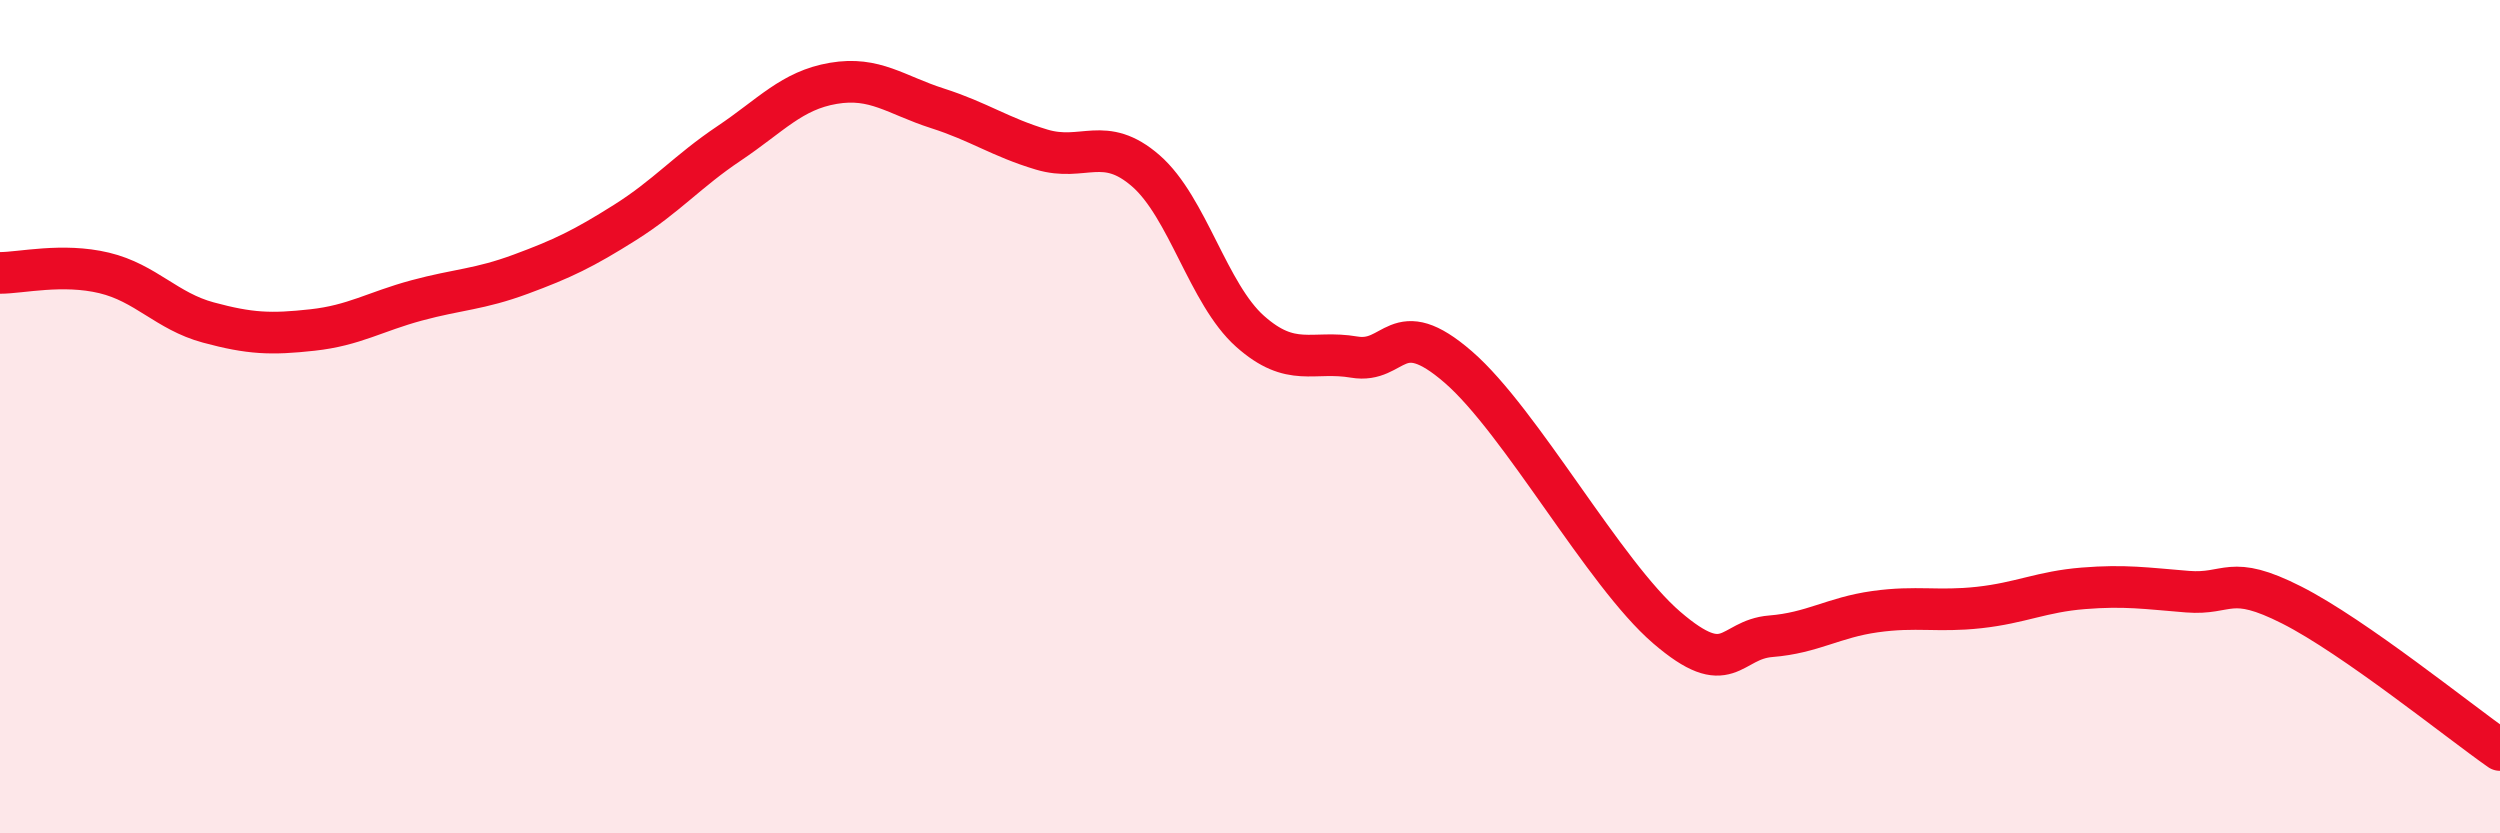 
    <svg width="60" height="20" viewBox="0 0 60 20" xmlns="http://www.w3.org/2000/svg">
      <path
        d="M 0,6.55 C 0.5,6.55 1.5,6.31 2.5,6.55 C 3.5,6.79 4,7.47 5,7.74 C 6,8.01 6.5,8.03 7.5,7.92 C 8.5,7.81 9,7.48 10,7.21 C 11,6.94 11.5,6.95 12.5,6.58 C 13.5,6.21 14,5.97 15,5.34 C 16,4.71 16.5,4.11 17.5,3.44 C 18.5,2.77 19,2.17 20,2 C 21,1.83 21.5,2.28 22.5,2.6 C 23.5,2.92 24,3.29 25,3.59 C 26,3.89 26.5,3.23 27.5,4.1 C 28.5,4.97 29,7.06 30,7.95 C 31,8.84 31.5,8.4 32.5,8.57 C 33.5,8.74 33.5,7.51 35,8.81 C 36.5,10.11 38.5,13.77 40,15.06 C 41.5,16.35 41.5,15.35 42.5,15.27 C 43.5,15.19 44,14.82 45,14.68 C 46,14.54 46.5,14.69 47.5,14.58 C 48.5,14.47 49,14.2 50,14.12 C 51,14.04 51.5,14.12 52.5,14.2 C 53.5,14.28 53.5,13.76 55,14.52 C 56.5,15.28 59,17.3 60,18L60 20L0 20Z"
        fill="#EB0A25"
        opacity="0.1"
        stroke-linecap="round"
        stroke-linejoin="round"
      />
      <path
        d="M 0,6.55 C 0.5,6.55 1.5,6.31 2.5,6.55 C 3.5,6.79 4,7.47 5,7.74 C 6,8.01 6.5,8.03 7.5,7.92 C 8.5,7.81 9,7.48 10,7.21 C 11,6.94 11.5,6.95 12.5,6.58 C 13.5,6.21 14,5.97 15,5.34 C 16,4.71 16.5,4.11 17.5,3.44 C 18.5,2.77 19,2.17 20,2 C 21,1.83 21.5,2.28 22.5,2.6 C 23.5,2.92 24,3.29 25,3.59 C 26,3.89 26.5,3.23 27.5,4.1 C 28.5,4.97 29,7.06 30,7.95 C 31,8.84 31.5,8.4 32.5,8.57 C 33.5,8.74 33.5,7.51 35,8.81 C 36.5,10.11 38.5,13.77 40,15.06 C 41.5,16.35 41.5,15.35 42.5,15.27 C 43.5,15.19 44,14.82 45,14.68 C 46,14.54 46.5,14.69 47.5,14.58 C 48.5,14.47 49,14.2 50,14.12 C 51,14.04 51.5,14.12 52.5,14.2 C 53.5,14.28 53.5,13.76 55,14.52 C 56.5,15.28 59,17.3 60,18"
        stroke="#EB0A25"
        stroke-width="1"
        fill="none"
        stroke-linecap="round"
        stroke-linejoin="round"
      />
    </svg>
  